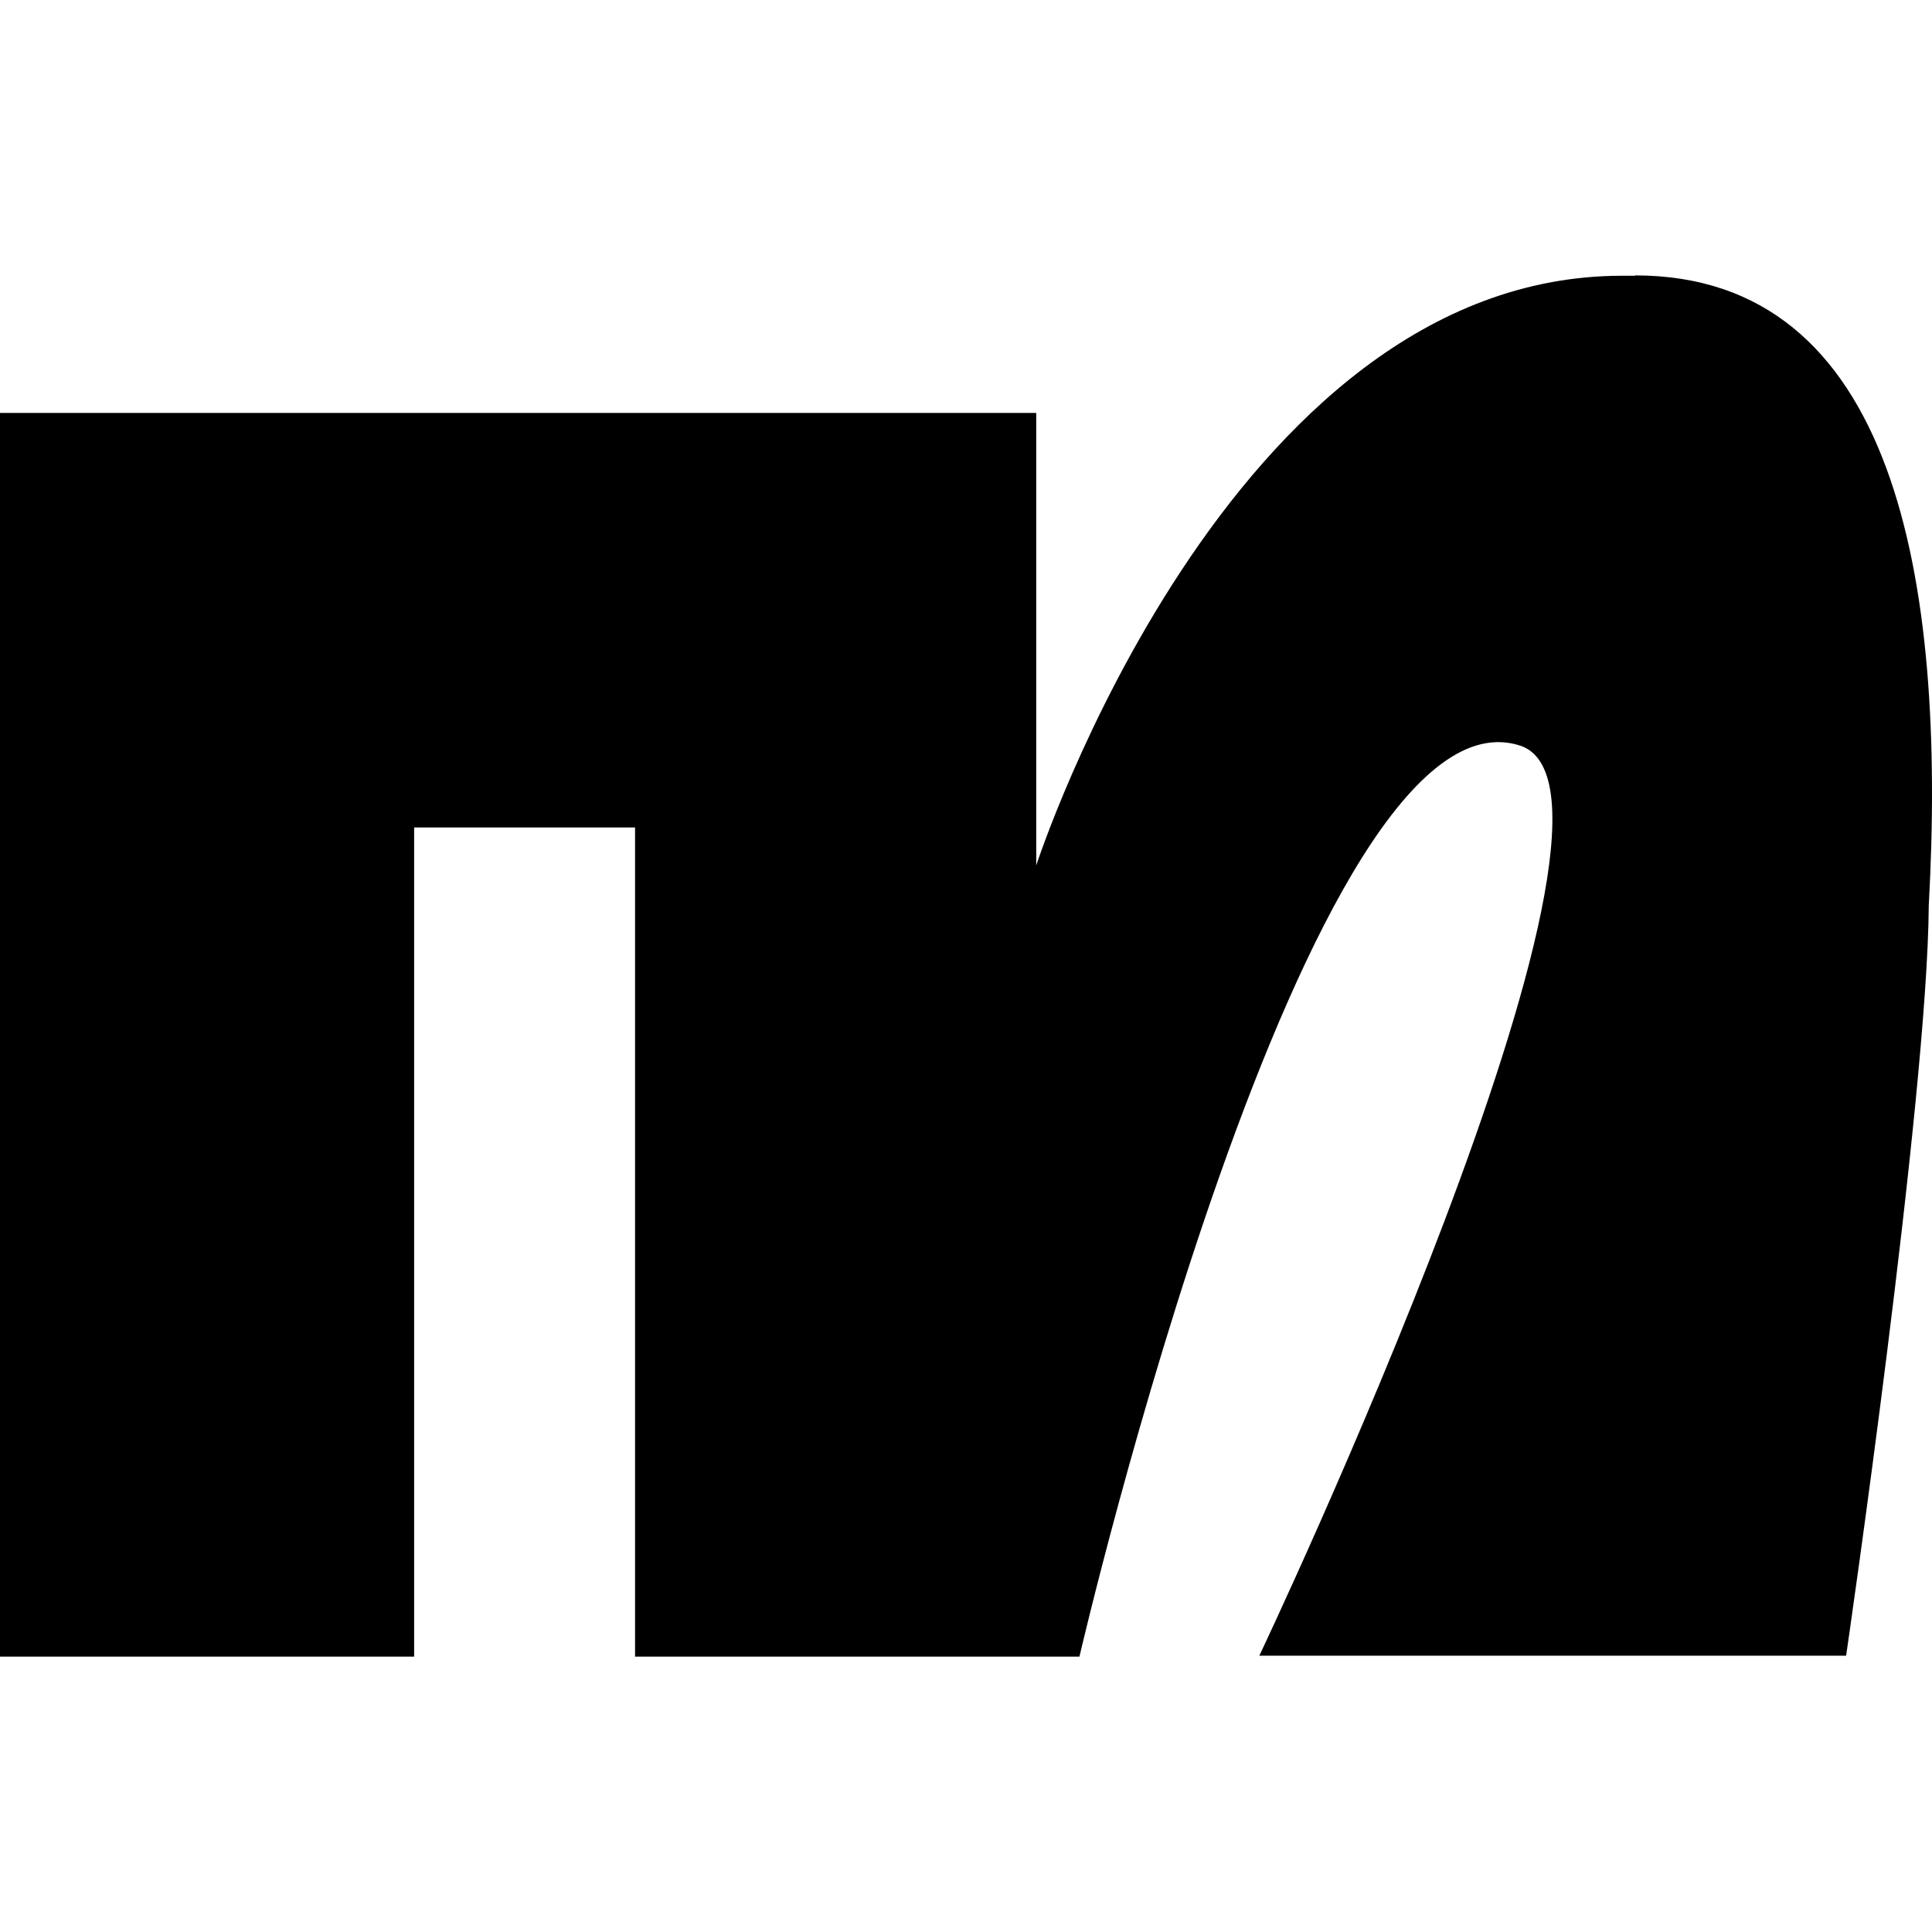 <svg width="200" height="200" viewBox="0 0 200 200" fill="none" xmlns="http://www.w3.org/2000/svg">
<path d="M169.283 28.546H167.903C127.102 28.546 107.27 89.59 107.27 89.59V42.749H0V171.491H42.871V85.657H65.741V171.491H111.743C111.743 171.491 135.378 69.609 157.503 77.232C172.415 82.824 130.364 171.399 130.364 171.399H191.11C191.11 171.399 199.534 113.709 199.665 93.747C201.529 59.842 196.179 28.509 169.245 28.509" fill="black"></path>
</svg>
